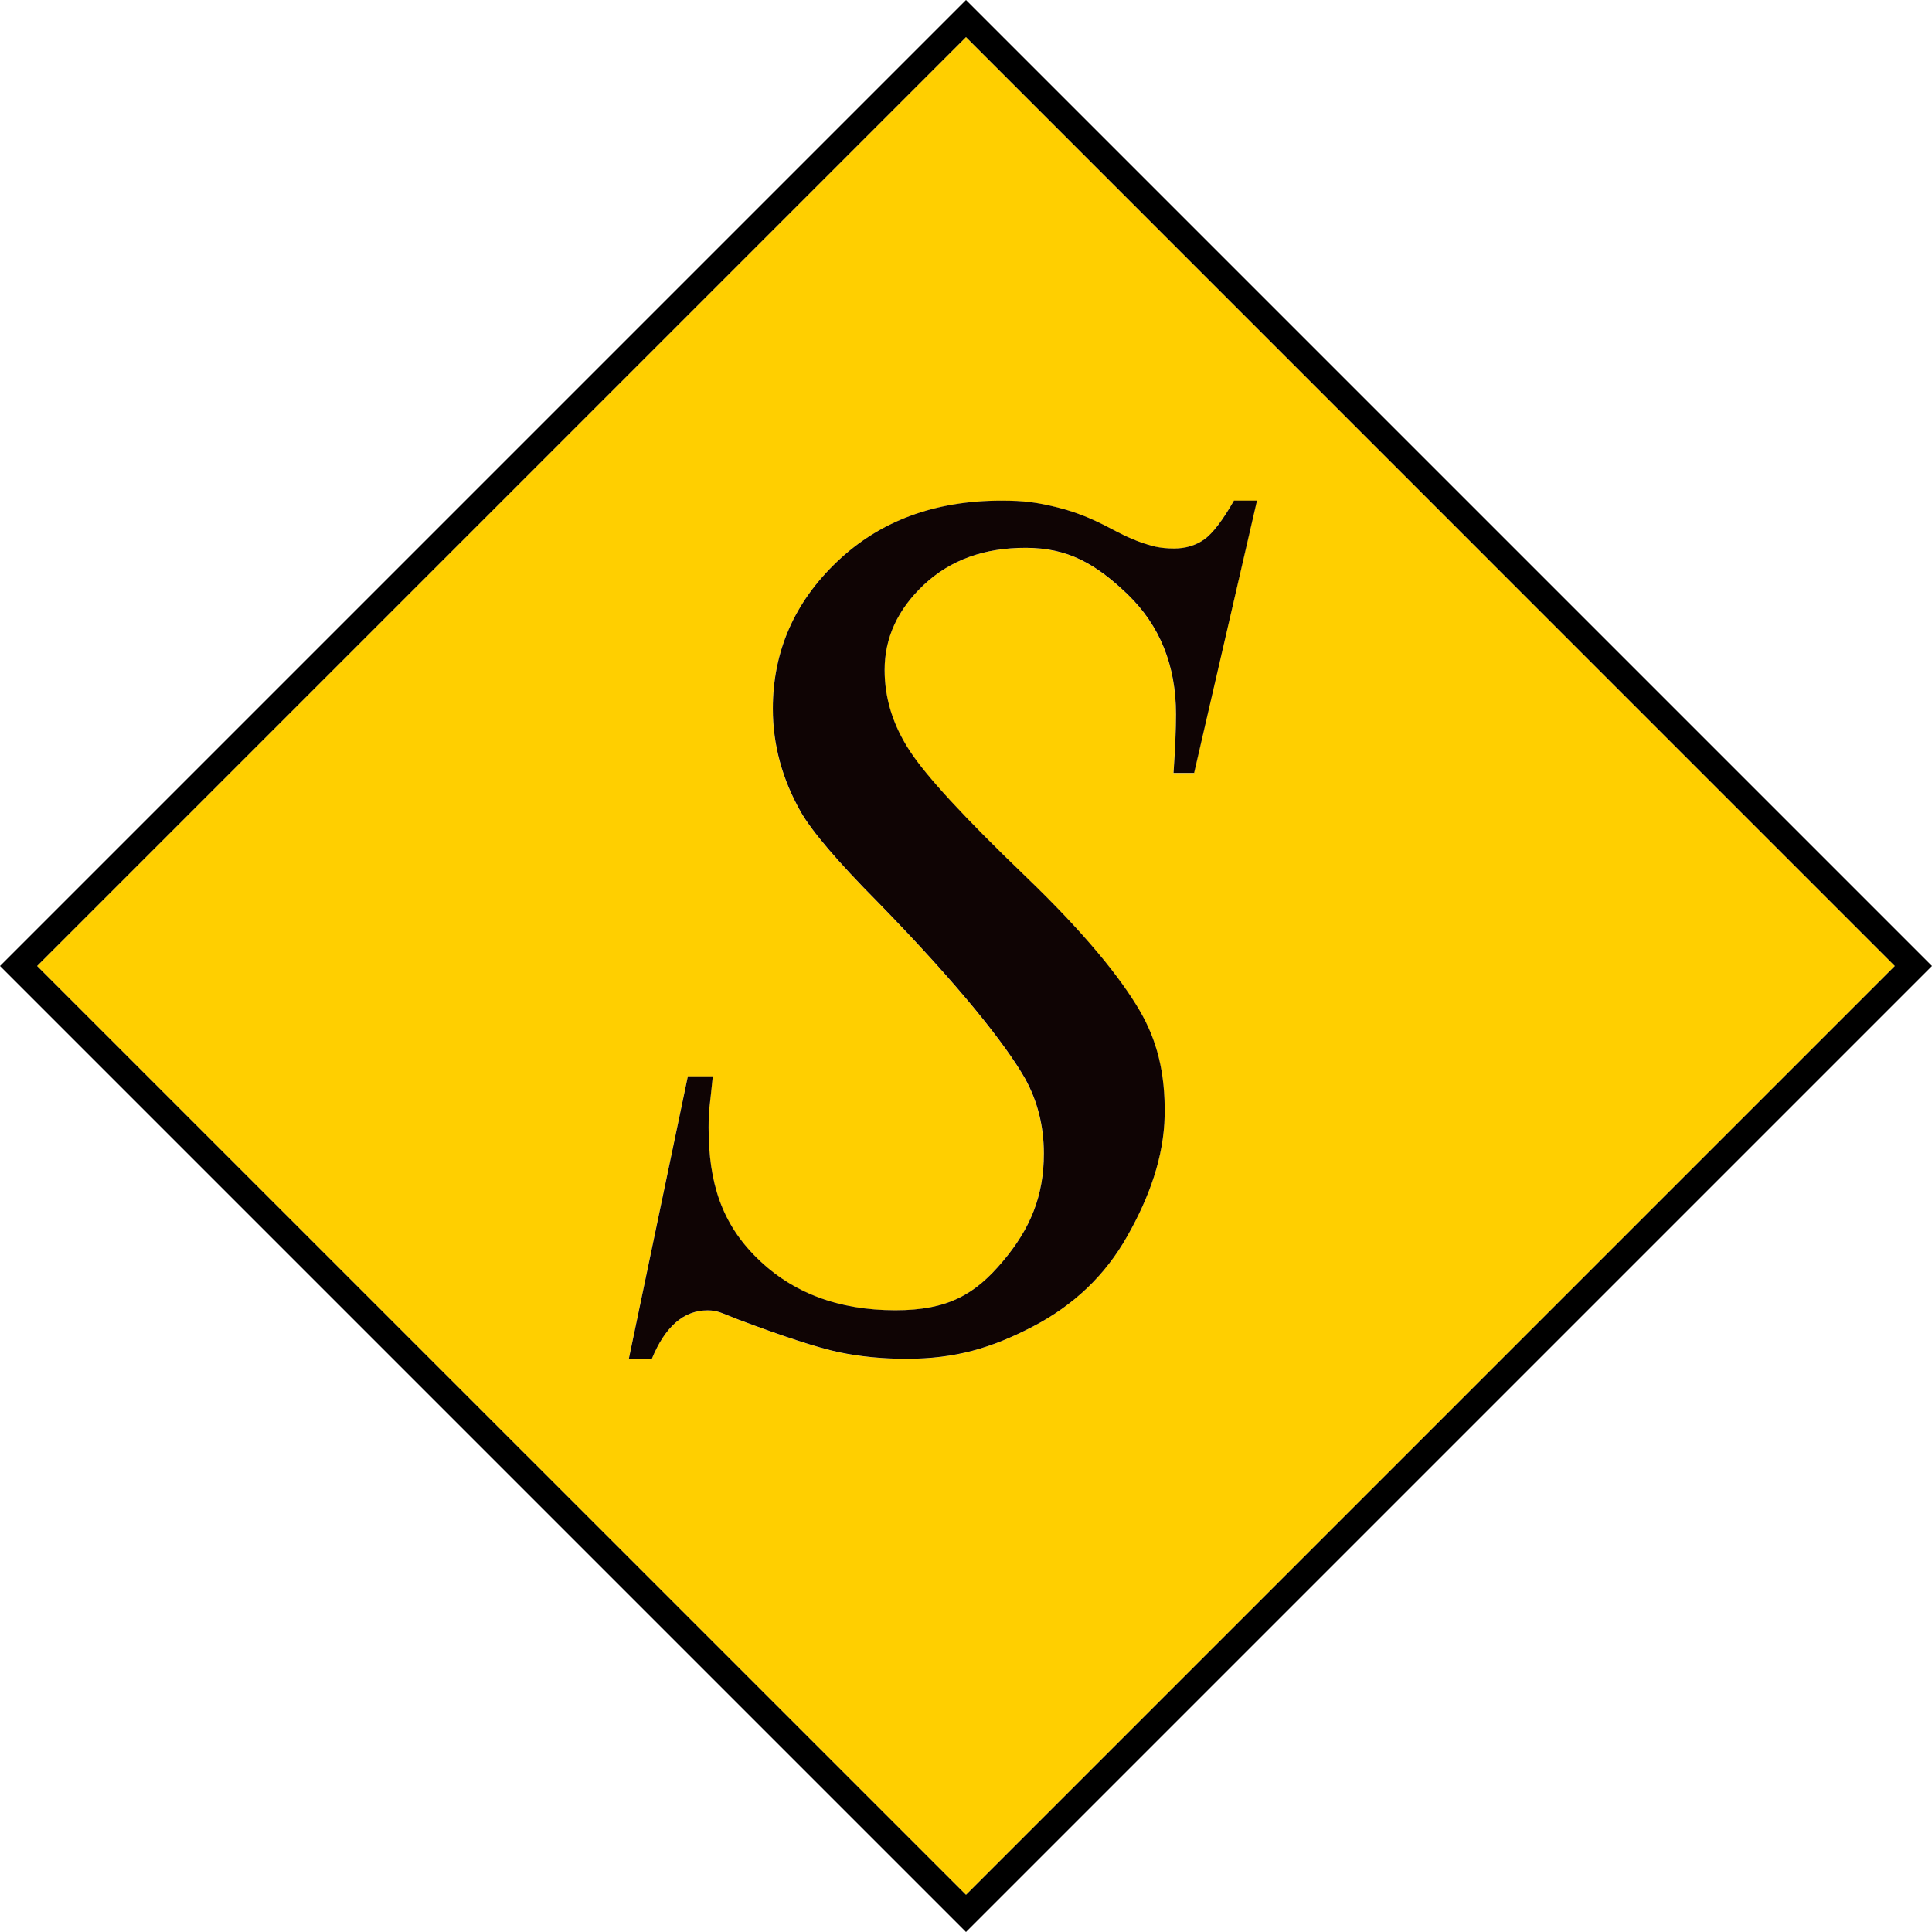 <svg xmlns="http://www.w3.org/2000/svg" id="Ebene_1" data-name="Ebene 1" viewBox="0 0 460 460"><defs><style> .cls-1 { fill: #ffcf00; } .cls-2 { fill: #0f0404; } </style></defs><path d="M230,0L0,230l230,230,230-230L230,0ZM8.87,230L230,8.87l221.11,221.13-221.11,221.11L8.87,230Z"></path><path class="cls-1" d="M230,8.87L8.87,230l221.13,221.11,221.11-221.11L230,8.87ZM279.39,184.06c.4-5.77.59-10.43.59-13.99,0-11.63-3.85-21.14-11.52-28.54-7.69-7.38-14.28-11.04-24.15-11.08-9.99-.04-18.11,2.93-24.34,8.78-6.25,5.88-9.37,12.63-9.37,20.32,0,6.73,1.99,13.13,5.98,19.24,3.97,6.11,13.15,16.04,27.52,29.84,14.36,13.78,22.79,24.38,27.22,31.99,4.08,6.96,6.15,14.76,5.96,24.99-.19,9.89-3.66,19.49-8.91,28.75-5.23,9.28-12.75,16.46-22.54,21.54-9.81,5.1-18.42,7.65-30.05,7.65-5.77,0-11.14-.54-16.14-1.59-5-1.07-12.96-3.66-23.92-7.78-3.74-1.44-4.79-2.17-7.28-2.17-5.67,0-10.1,3.85-13.26,11.54h-5.48l14.05-67.26h5.94c-.67,7.03-1,7.61-1,12.21,0,13.17,3.16,22.83,11.56,31.09,8.41,8.26,19.38,12.4,32.93,12.4,12.59,0,19.01-3.87,25.53-11.6,6.54-7.74,9.81-15.6,9.81-25.7,0-6.52-1.51-12.48-4.47-17.86-4.52-7.97-15.51-22-35.13-42.09-9.49-9.6-15.6-16.75-18.3-21.45-4.41-7.8-6.63-15.95-6.63-24.51,0-13.63,5.1-25.32,15.28-35.02,10.18-9.7,23.23-14.55,39.18-14.55,5.37,0,8.41.42,13.19,1.59,5.94,1.46,10.2,3.66,14.18,5.77,5.31,2.8,8.66,3.41,9.22,3.6,1.36.29,2.84.44,4.47.44,2.78,0,5.19-.73,7.21-2.17,2.01-1.44,4.37-4.52,7.05-9.22h5.48l-14.97,64.86h-4.91Z"></path><path class="cls-2" d="M293.79,119.2c-2.68,4.7-5.04,7.78-7.05,9.22-2.03,1.44-4.43,2.17-7.21,2.17-1.63,0-3.12-.15-4.47-.44-.56-.19-3.91-.79-9.22-3.6-3.97-2.11-8.24-4.31-14.18-5.77-4.79-1.17-7.82-1.59-13.19-1.59-15.95,0-29,4.85-39.18,14.55-10.18,9.7-15.28,21.39-15.28,35.02,0,8.55,2.22,16.71,6.63,24.51,2.7,4.7,8.8,11.86,18.3,21.45,19.61,20.09,30.61,34.12,35.13,42.09,2.97,5.37,4.47,11.33,4.47,17.86,0,10.1-3.26,17.96-9.81,25.7-6.52,7.74-12.94,11.6-25.53,11.6-13.55,0-24.53-4.14-32.93-12.4-8.41-8.26-11.56-17.92-11.56-31.09,0-4.6.33-5.19,1-12.21h-5.94l-14.05,67.26h5.48c3.16-7.69,7.59-11.54,13.26-11.54,2.49,0,3.53.73,7.28,2.17,10.96,4.12,18.92,6.71,23.92,7.78,5,1.05,10.37,1.59,16.14,1.59,11.63,0,20.24-2.55,30.05-7.65,9.79-5.08,17.31-12.25,22.54-21.54,5.25-9.26,8.72-18.86,8.91-28.75.19-10.22-1.88-18.02-5.96-24.99-4.43-7.61-12.86-18.21-27.22-31.99-14.36-13.8-23.54-23.73-27.52-29.84-3.99-6.11-5.98-12.5-5.98-19.24,0-7.69,3.12-14.45,9.37-20.32,6.23-5.85,14.34-8.82,24.34-8.78,9.87.04,16.46,3.7,24.15,11.08,7.67,7.4,11.52,16.92,11.52,28.54,0,3.55-.19,8.22-.59,13.99h4.91l14.97-64.86h-5.48Z"></path></svg>